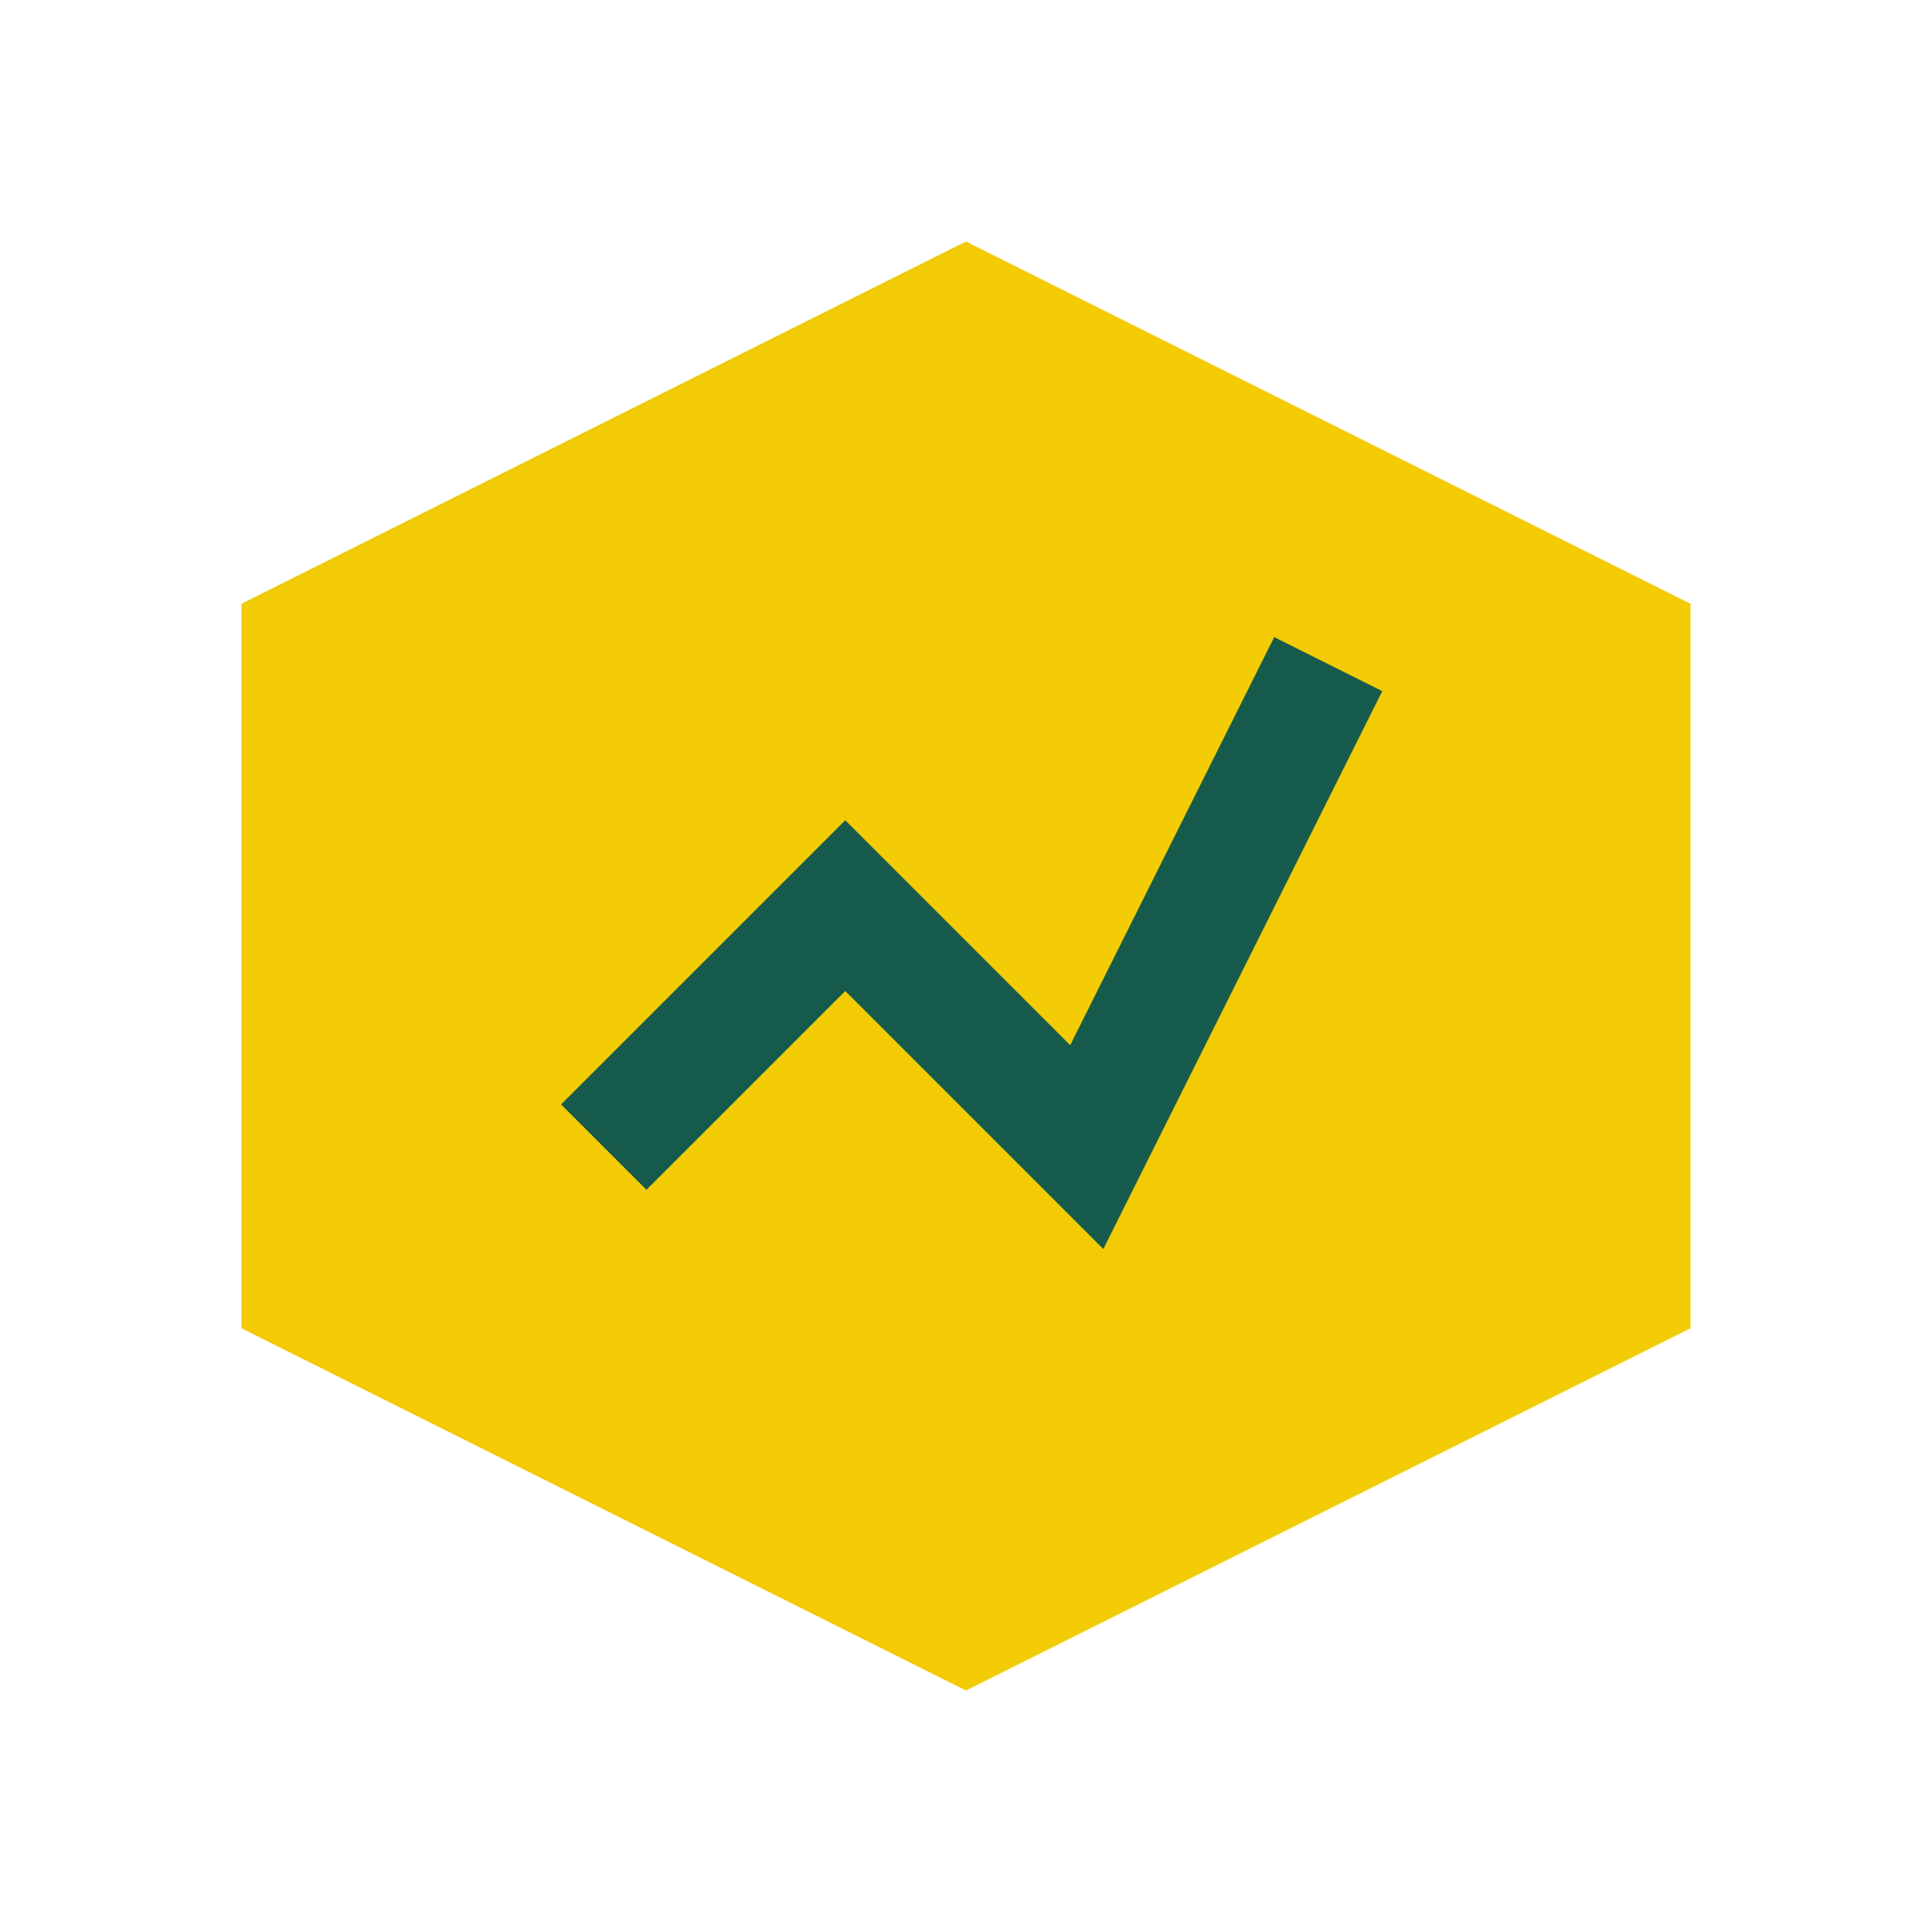 <?xml version="1.0" encoding="UTF-8"?>
<svg xmlns="http://www.w3.org/2000/svg" width="32" height="32" viewBox="0 0 32 32"><polygon points="16,4 28,10 28,22 16,28 4,22 4,10" fill="#F2CB05"/><path d="M10 19l4-4 4 4 4-8" stroke="#155A4A" stroke-width="2" fill="none"/></svg>